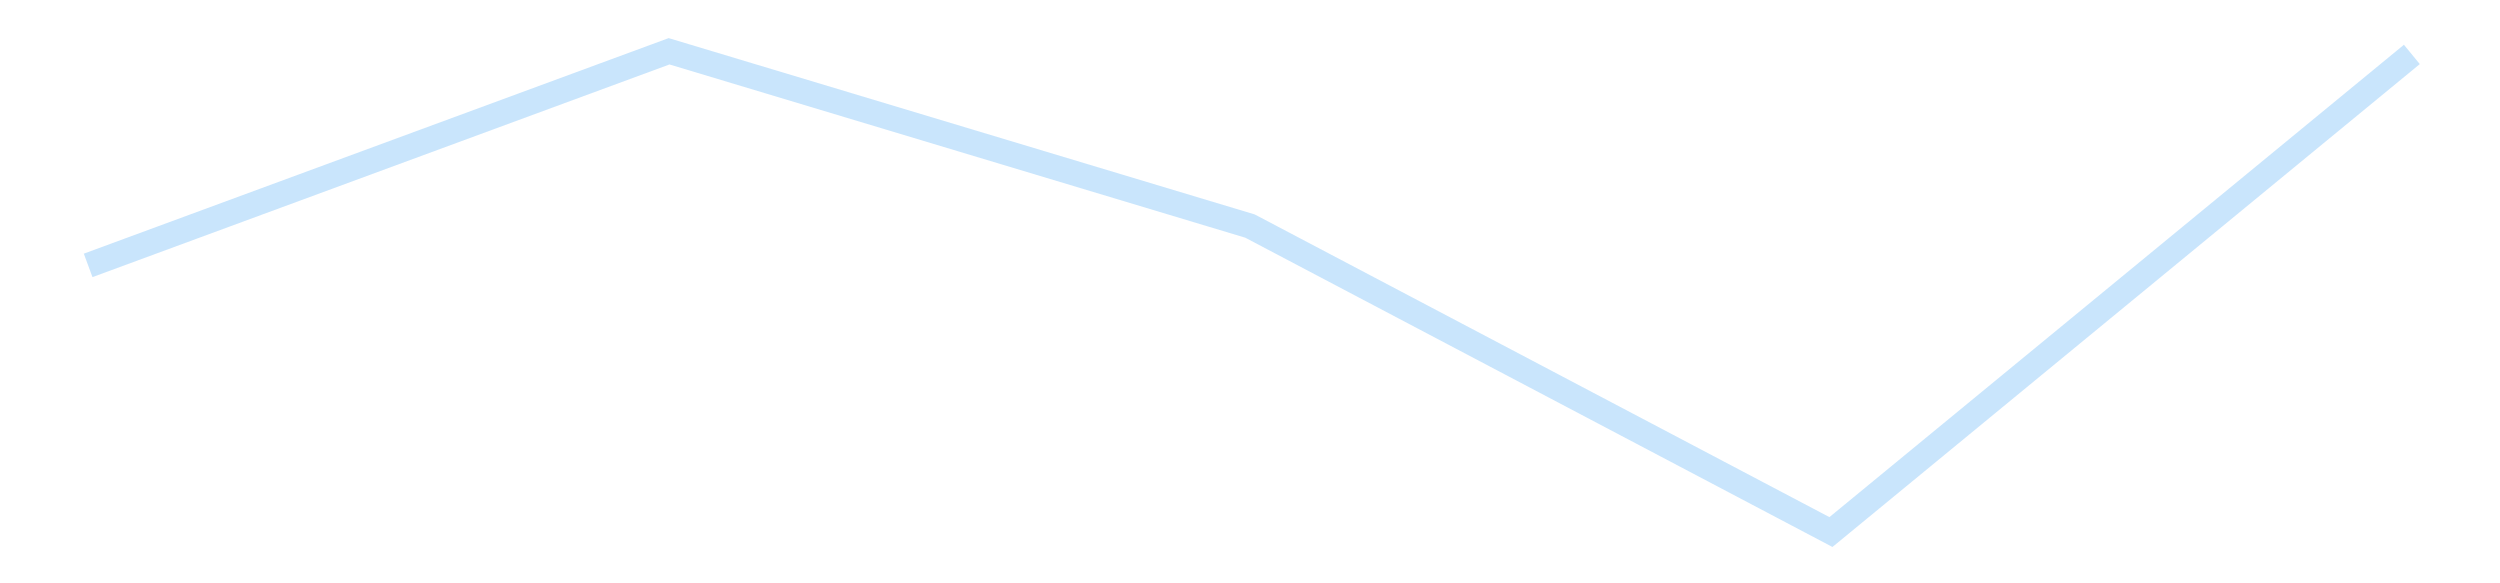 <?xml version='1.0' encoding='utf-8'?>
<svg xmlns="http://www.w3.org/2000/svg" xmlns:xlink="http://www.w3.org/1999/xlink" id="chart-1df8ff5f-4366-43be-b05c-9667d8f48232" class="pygal-chart pygal-sparkline" viewBox="0 0 300 70" width="300" height="70"><!--Generated with pygal 3.0.4 (lxml) ©Kozea 2012-2016 on 2025-11-03--><!--http://pygal.org--><!--http://github.com/Kozea/pygal--><defs><style type="text/css">#chart-1df8ff5f-4366-43be-b05c-9667d8f48232{-webkit-user-select:none;-webkit-font-smoothing:antialiased;font-family:Consolas,"Liberation Mono",Menlo,Courier,monospace}#chart-1df8ff5f-4366-43be-b05c-9667d8f48232 .title{font-family:Consolas,"Liberation Mono",Menlo,Courier,monospace;font-size:16px}#chart-1df8ff5f-4366-43be-b05c-9667d8f48232 .legends .legend text{font-family:Consolas,"Liberation Mono",Menlo,Courier,monospace;font-size:14px}#chart-1df8ff5f-4366-43be-b05c-9667d8f48232 .axis text{font-family:Consolas,"Liberation Mono",Menlo,Courier,monospace;font-size:10px}#chart-1df8ff5f-4366-43be-b05c-9667d8f48232 .axis text.major{font-family:Consolas,"Liberation Mono",Menlo,Courier,monospace;font-size:10px}#chart-1df8ff5f-4366-43be-b05c-9667d8f48232 .text-overlay text.value{font-family:Consolas,"Liberation Mono",Menlo,Courier,monospace;font-size:16px}#chart-1df8ff5f-4366-43be-b05c-9667d8f48232 .text-overlay text.label{font-family:Consolas,"Liberation Mono",Menlo,Courier,monospace;font-size:10px}#chart-1df8ff5f-4366-43be-b05c-9667d8f48232 .tooltip{font-family:Consolas,"Liberation Mono",Menlo,Courier,monospace;font-size:14px}#chart-1df8ff5f-4366-43be-b05c-9667d8f48232 text.no_data{font-family:Consolas,"Liberation Mono",Menlo,Courier,monospace;font-size:64px}
#chart-1df8ff5f-4366-43be-b05c-9667d8f48232{background-color:transparent}#chart-1df8ff5f-4366-43be-b05c-9667d8f48232 path,#chart-1df8ff5f-4366-43be-b05c-9667d8f48232 line,#chart-1df8ff5f-4366-43be-b05c-9667d8f48232 rect,#chart-1df8ff5f-4366-43be-b05c-9667d8f48232 circle{-webkit-transition:150ms;-moz-transition:150ms;transition:150ms}#chart-1df8ff5f-4366-43be-b05c-9667d8f48232 .graph &gt; .background{fill:transparent}#chart-1df8ff5f-4366-43be-b05c-9667d8f48232 .plot &gt; .background{fill:transparent}#chart-1df8ff5f-4366-43be-b05c-9667d8f48232 .graph{fill:rgba(0,0,0,.87)}#chart-1df8ff5f-4366-43be-b05c-9667d8f48232 text.no_data{fill:rgba(0,0,0,1)}#chart-1df8ff5f-4366-43be-b05c-9667d8f48232 .title{fill:rgba(0,0,0,1)}#chart-1df8ff5f-4366-43be-b05c-9667d8f48232 .legends .legend text{fill:rgba(0,0,0,.87)}#chart-1df8ff5f-4366-43be-b05c-9667d8f48232 .legends .legend:hover text{fill:rgba(0,0,0,1)}#chart-1df8ff5f-4366-43be-b05c-9667d8f48232 .axis .line{stroke:rgba(0,0,0,1)}#chart-1df8ff5f-4366-43be-b05c-9667d8f48232 .axis .guide.line{stroke:rgba(0,0,0,.54)}#chart-1df8ff5f-4366-43be-b05c-9667d8f48232 .axis .major.line{stroke:rgba(0,0,0,.87)}#chart-1df8ff5f-4366-43be-b05c-9667d8f48232 .axis text.major{fill:rgba(0,0,0,1)}#chart-1df8ff5f-4366-43be-b05c-9667d8f48232 .axis.y .guides:hover .guide.line,#chart-1df8ff5f-4366-43be-b05c-9667d8f48232 .line-graph .axis.x .guides:hover .guide.line,#chart-1df8ff5f-4366-43be-b05c-9667d8f48232 .stackedline-graph .axis.x .guides:hover .guide.line,#chart-1df8ff5f-4366-43be-b05c-9667d8f48232 .xy-graph .axis.x .guides:hover .guide.line{stroke:rgba(0,0,0,1)}#chart-1df8ff5f-4366-43be-b05c-9667d8f48232 .axis .guides:hover text{fill:rgba(0,0,0,1)}#chart-1df8ff5f-4366-43be-b05c-9667d8f48232 .reactive{fill-opacity:.7;stroke-opacity:.8;stroke-width:3}#chart-1df8ff5f-4366-43be-b05c-9667d8f48232 .ci{stroke:rgba(0,0,0,.87)}#chart-1df8ff5f-4366-43be-b05c-9667d8f48232 .reactive.active,#chart-1df8ff5f-4366-43be-b05c-9667d8f48232 .active .reactive{fill-opacity:.8;stroke-opacity:.9;stroke-width:4}#chart-1df8ff5f-4366-43be-b05c-9667d8f48232 .ci .reactive.active{stroke-width:1.5}#chart-1df8ff5f-4366-43be-b05c-9667d8f48232 .series text{fill:rgba(0,0,0,1)}#chart-1df8ff5f-4366-43be-b05c-9667d8f48232 .tooltip rect{fill:transparent;stroke:rgba(0,0,0,1);-webkit-transition:opacity 150ms;-moz-transition:opacity 150ms;transition:opacity 150ms}#chart-1df8ff5f-4366-43be-b05c-9667d8f48232 .tooltip .label{fill:rgba(0,0,0,.87)}#chart-1df8ff5f-4366-43be-b05c-9667d8f48232 .tooltip .label{fill:rgba(0,0,0,.87)}#chart-1df8ff5f-4366-43be-b05c-9667d8f48232 .tooltip .legend{font-size:.8em;fill:rgba(0,0,0,.54)}#chart-1df8ff5f-4366-43be-b05c-9667d8f48232 .tooltip .x_label{font-size:.6em;fill:rgba(0,0,0,1)}#chart-1df8ff5f-4366-43be-b05c-9667d8f48232 .tooltip .xlink{font-size:.5em;text-decoration:underline}#chart-1df8ff5f-4366-43be-b05c-9667d8f48232 .tooltip .value{font-size:1.5em}#chart-1df8ff5f-4366-43be-b05c-9667d8f48232 .bound{font-size:.5em}#chart-1df8ff5f-4366-43be-b05c-9667d8f48232 .max-value{font-size:.75em;fill:rgba(0,0,0,.54)}#chart-1df8ff5f-4366-43be-b05c-9667d8f48232 .map-element{fill:transparent;stroke:rgba(0,0,0,.54) !important}#chart-1df8ff5f-4366-43be-b05c-9667d8f48232 .map-element .reactive{fill-opacity:inherit;stroke-opacity:inherit}#chart-1df8ff5f-4366-43be-b05c-9667d8f48232 .color-0,#chart-1df8ff5f-4366-43be-b05c-9667d8f48232 .color-0 a:visited{stroke:#bbdefb;fill:#bbdefb}#chart-1df8ff5f-4366-43be-b05c-9667d8f48232 .text-overlay .color-0 text{fill:black}
#chart-1df8ff5f-4366-43be-b05c-9667d8f48232 text.no_data{text-anchor:middle}#chart-1df8ff5f-4366-43be-b05c-9667d8f48232 .guide.line{fill:none}#chart-1df8ff5f-4366-43be-b05c-9667d8f48232 .centered{text-anchor:middle}#chart-1df8ff5f-4366-43be-b05c-9667d8f48232 .title{text-anchor:middle}#chart-1df8ff5f-4366-43be-b05c-9667d8f48232 .legends .legend text{fill-opacity:1}#chart-1df8ff5f-4366-43be-b05c-9667d8f48232 .axis.x text{text-anchor:middle}#chart-1df8ff5f-4366-43be-b05c-9667d8f48232 .axis.x:not(.web) text[transform]{text-anchor:start}#chart-1df8ff5f-4366-43be-b05c-9667d8f48232 .axis.x:not(.web) text[transform].backwards{text-anchor:end}#chart-1df8ff5f-4366-43be-b05c-9667d8f48232 .axis.y text{text-anchor:end}#chart-1df8ff5f-4366-43be-b05c-9667d8f48232 .axis.y text[transform].backwards{text-anchor:start}#chart-1df8ff5f-4366-43be-b05c-9667d8f48232 .axis.y2 text{text-anchor:start}#chart-1df8ff5f-4366-43be-b05c-9667d8f48232 .axis.y2 text[transform].backwards{text-anchor:end}#chart-1df8ff5f-4366-43be-b05c-9667d8f48232 .axis .guide.line{stroke-dasharray:4,4;stroke:black}#chart-1df8ff5f-4366-43be-b05c-9667d8f48232 .axis .major.guide.line{stroke-dasharray:6,6;stroke:black}#chart-1df8ff5f-4366-43be-b05c-9667d8f48232 .horizontal .axis.y .guide.line,#chart-1df8ff5f-4366-43be-b05c-9667d8f48232 .horizontal .axis.y2 .guide.line,#chart-1df8ff5f-4366-43be-b05c-9667d8f48232 .vertical .axis.x .guide.line{opacity:0}#chart-1df8ff5f-4366-43be-b05c-9667d8f48232 .horizontal .axis.always_show .guide.line,#chart-1df8ff5f-4366-43be-b05c-9667d8f48232 .vertical .axis.always_show .guide.line{opacity:1 !important}#chart-1df8ff5f-4366-43be-b05c-9667d8f48232 .axis.y .guides:hover .guide.line,#chart-1df8ff5f-4366-43be-b05c-9667d8f48232 .axis.y2 .guides:hover .guide.line,#chart-1df8ff5f-4366-43be-b05c-9667d8f48232 .axis.x .guides:hover .guide.line{opacity:1}#chart-1df8ff5f-4366-43be-b05c-9667d8f48232 .axis .guides:hover text{opacity:1}#chart-1df8ff5f-4366-43be-b05c-9667d8f48232 .nofill{fill:none}#chart-1df8ff5f-4366-43be-b05c-9667d8f48232 .subtle-fill{fill-opacity:.2}#chart-1df8ff5f-4366-43be-b05c-9667d8f48232 .dot{stroke-width:1px;fill-opacity:1;stroke-opacity:1}#chart-1df8ff5f-4366-43be-b05c-9667d8f48232 .dot.active{stroke-width:5px}#chart-1df8ff5f-4366-43be-b05c-9667d8f48232 .dot.negative{fill:transparent}#chart-1df8ff5f-4366-43be-b05c-9667d8f48232 text,#chart-1df8ff5f-4366-43be-b05c-9667d8f48232 tspan{stroke:none !important}#chart-1df8ff5f-4366-43be-b05c-9667d8f48232 .series text.active{opacity:1}#chart-1df8ff5f-4366-43be-b05c-9667d8f48232 .tooltip rect{fill-opacity:.95;stroke-width:.5}#chart-1df8ff5f-4366-43be-b05c-9667d8f48232 .tooltip text{fill-opacity:1}#chart-1df8ff5f-4366-43be-b05c-9667d8f48232 .showable{visibility:hidden}#chart-1df8ff5f-4366-43be-b05c-9667d8f48232 .showable.shown{visibility:visible}#chart-1df8ff5f-4366-43be-b05c-9667d8f48232 .gauge-background{fill:rgba(229,229,229,1);stroke:none}#chart-1df8ff5f-4366-43be-b05c-9667d8f48232 .bg-lines{stroke:transparent;stroke-width:2px}</style><script type="text/javascript">window.pygal = window.pygal || {};window.pygal.config = window.pygal.config || {};window.pygal.config['1df8ff5f-4366-43be-b05c-9667d8f48232'] = {"allow_interruptions": false, "box_mode": "extremes", "classes": ["pygal-chart", "pygal-sparkline"], "css": ["file://style.css", "file://graph.css"], "defs": [], "disable_xml_declaration": false, "dots_size": 2.5, "dynamic_print_values": false, "explicit_size": true, "fill": false, "force_uri_protocol": "https", "formatter": null, "half_pie": false, "height": 70, "include_x_axis": false, "inner_radius": 0, "interpolate": null, "interpolation_parameters": {}, "interpolation_precision": 250, "inverse_y_axis": false, "js": [], "legend_at_bottom": false, "legend_at_bottom_columns": null, "legend_box_size": 12, "logarithmic": false, "margin": 5, "margin_bottom": null, "margin_left": null, "margin_right": null, "margin_top": null, "max_scale": 2, "min_scale": 1, "missing_value_fill_truncation": "x", "no_data_text": "", "no_prefix": false, "order_min": null, "pretty_print": false, "print_labels": false, "print_values": false, "print_values_position": "center", "print_zeroes": true, "range": null, "rounded_bars": null, "secondary_range": null, "show_dots": false, "show_legend": false, "show_minor_x_labels": true, "show_minor_y_labels": true, "show_only_major_dots": false, "show_x_guides": false, "show_x_labels": false, "show_y_guides": true, "show_y_labels": false, "spacing": 0, "stack_from_top": false, "strict": false, "stroke": true, "stroke_style": null, "style": {"background": "transparent", "ci_colors": [], "colors": ["#bbdefb"], "dot_opacity": "1", "font_family": "Consolas, \"Liberation Mono\", Menlo, Courier, monospace", "foreground": "rgba(0, 0, 0, .87)", "foreground_strong": "rgba(0, 0, 0, 1)", "foreground_subtle": "rgba(0, 0, 0, .54)", "guide_stroke_color": "black", "guide_stroke_dasharray": "4,4", "label_font_family": "Consolas, \"Liberation Mono\", Menlo, Courier, monospace", "label_font_size": 10, "legend_font_family": "Consolas, \"Liberation Mono\", Menlo, Courier, monospace", "legend_font_size": 14, "major_guide_stroke_color": "black", "major_guide_stroke_dasharray": "6,6", "major_label_font_family": "Consolas, \"Liberation Mono\", Menlo, Courier, monospace", "major_label_font_size": 10, "no_data_font_family": "Consolas, \"Liberation Mono\", Menlo, Courier, monospace", "no_data_font_size": 64, "opacity": ".7", "opacity_hover": ".8", "plot_background": "transparent", "stroke_opacity": ".8", "stroke_opacity_hover": ".9", "stroke_width": 3, "stroke_width_hover": "4", "title_font_family": "Consolas, \"Liberation Mono\", Menlo, Courier, monospace", "title_font_size": 16, "tooltip_font_family": "Consolas, \"Liberation Mono\", Menlo, Courier, monospace", "tooltip_font_size": 14, "transition": "150ms", "value_background": "rgba(229, 229, 229, 1)", "value_colors": [], "value_font_family": "Consolas, \"Liberation Mono\", Menlo, Courier, monospace", "value_font_size": 16, "value_label_font_family": "Consolas, \"Liberation Mono\", Menlo, Courier, monospace", "value_label_font_size": 10}, "title": null, "tooltip_border_radius": 0, "tooltip_fancy_mode": true, "truncate_label": null, "truncate_legend": null, "width": 300, "x_label_rotation": 0, "x_labels": null, "x_labels_major": null, "x_labels_major_count": null, "x_labels_major_every": null, "x_title": null, "xrange": null, "y_label_rotation": 0, "y_labels": null, "y_labels_major": null, "y_labels_major_count": null, "y_labels_major_every": null, "y_title": null, "zero": 0, "legends": [""]}</script></defs><title>Pygal</title><g class="graph line-graph vertical"><rect x="0" y="0" width="300" height="70" class="background"/><g transform="translate(5, 5)" class="plot"><rect x="0" y="0" width="290" height="60" class="background"/><g class="series serie-0 color-0"><path d="M5.577 26.846 L75.288 1.154 145 22.128 214.712 58.846 284.423 1.531" class="line reactive nofill"/></g></g><g class="titles"/><g transform="translate(5, 5)" class="plot overlay"><g class="series serie-0 color-0"/></g><g transform="translate(5, 5)" class="plot text-overlay"><g class="series serie-0 color-0"/></g><g transform="translate(5, 5)" class="plot tooltip-overlay"><g transform="translate(0 0)" style="opacity: 0" class="tooltip"><rect rx="0" ry="0" width="0" height="0" class="tooltip-box"/><g class="text"/></g></g></g></svg>